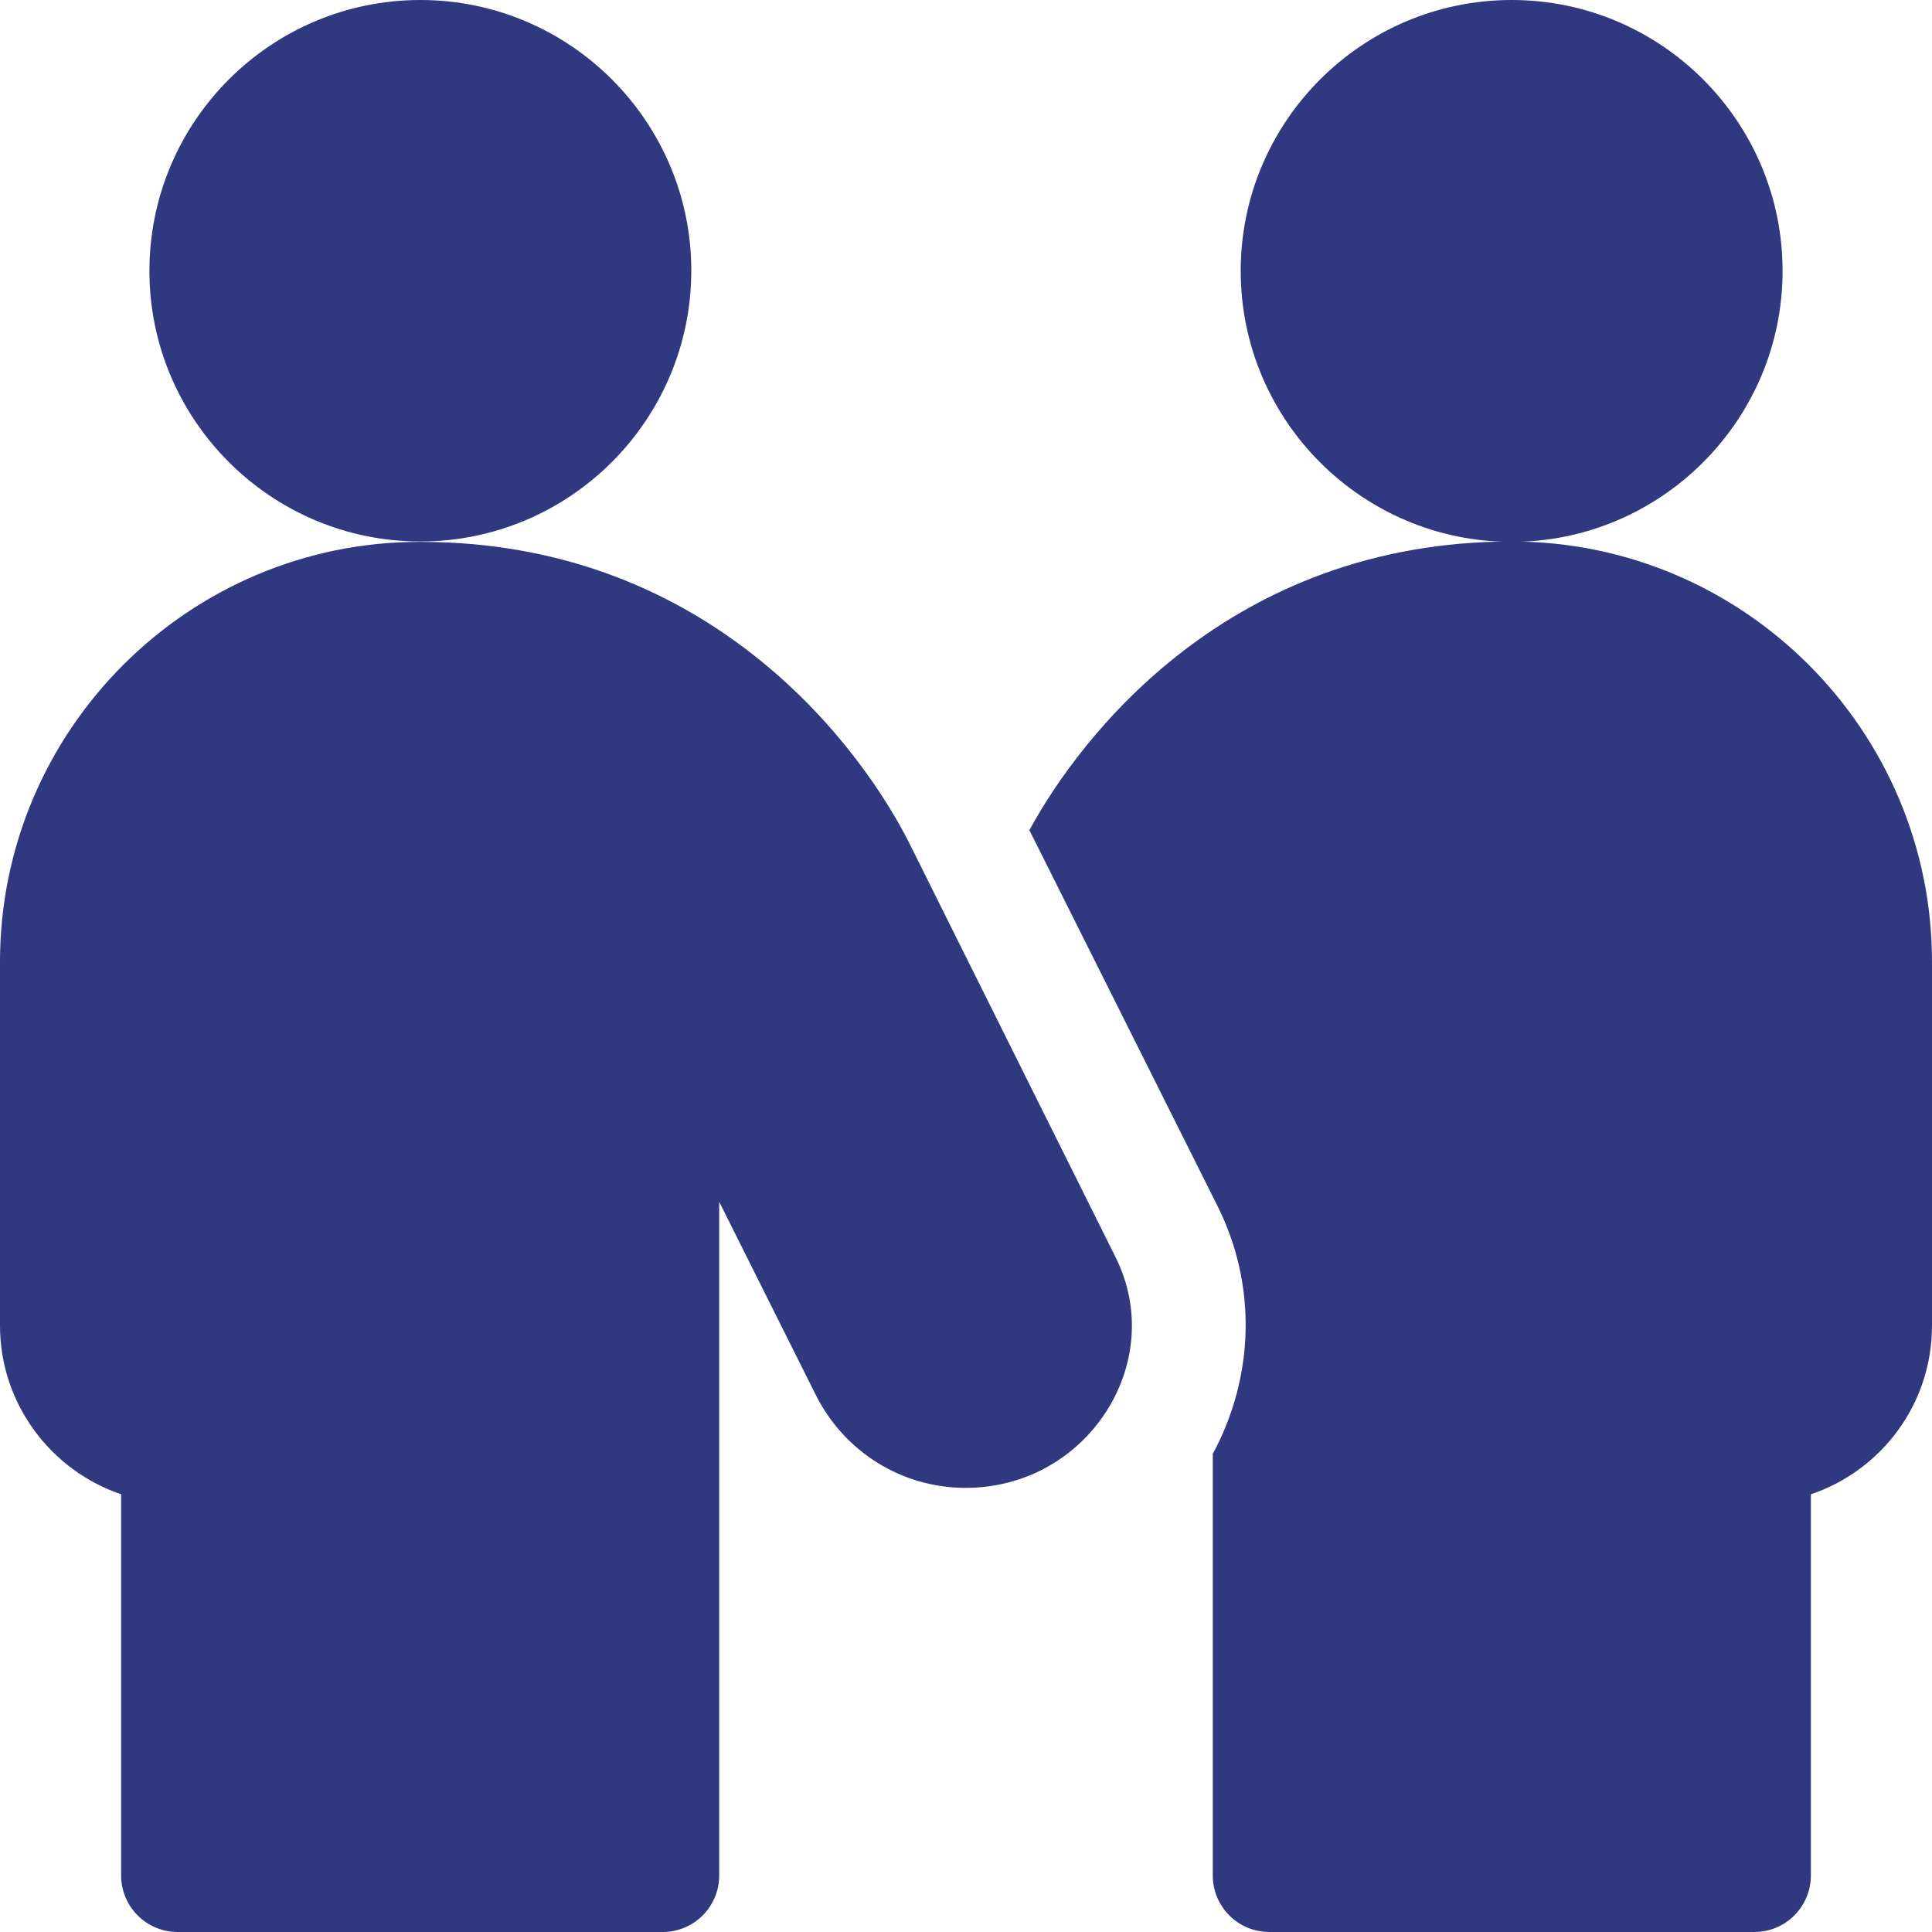 <?xml version="1.0" encoding="utf-8"?>
<!-- Generator: Adobe Illustrator 24.0.2, SVG Export Plug-In . SVG Version: 6.00 Build 0)  -->
<svg version="1.1" id="Layer_1" xmlns="http://www.w3.org/2000/svg" xmlns:xlink="http://www.w3.org/1999/xlink" x="0px" y="0px"
	 viewBox="0 0 512 512" style="enable-background:new 0 0 512 512;" xml:space="preserve">
<style type="text/css">
	.st0{fill:#303880;}
</style>
<g>
	<path class="st0" d="M400.6,143.5c-74.6,0-114.1,51.3-127.8,76.5l49.8,99.5c10.5,20.9,9.9,45.2-1.2,65.8V497c0,8.3,6.7,15,15,15
		h128.5c8.3,0,15-6.7,15-15V396c18.7-6.3,32.1-23.9,32.1-44.7v-96.4C512,193.5,462,143.5,400.6,143.5z"/>
	<path class="st0" d="M241.1,223.7c-11.7-23.5-51.3-80.1-129.7-80.1C50,143.5,0,193.5,0,254.9v96.4C0,372,13.5,389.7,32.1,396v101
		c0,8.3,6.7,15,15,15h128.5c8.3,0,15-6.7,15-15V318.5l25.6,51.2c7.6,15.1,22.8,24.6,39.7,24.6c32.3,0,53.7-33.3,39.7-61.2
		L241.1,223.7z"/>
	<path class="st0" d="M111.4,143.5c39.6,0,71.8-32.2,71.8-71.8C183.2,32.2,151,0,111.4,0S39.6,32.2,39.6,71.8
		C39.6,111.3,71.8,143.5,111.4,143.5z"/>
	<path class="st0" d="M472.4,71.8c0-39.6-32.2-71.8-71.8-71.8s-71.8,32.2-71.8,71.8s32.2,71.8,71.8,71.8S472.4,111.3,472.4,71.8z"/>
</g>
</svg>
